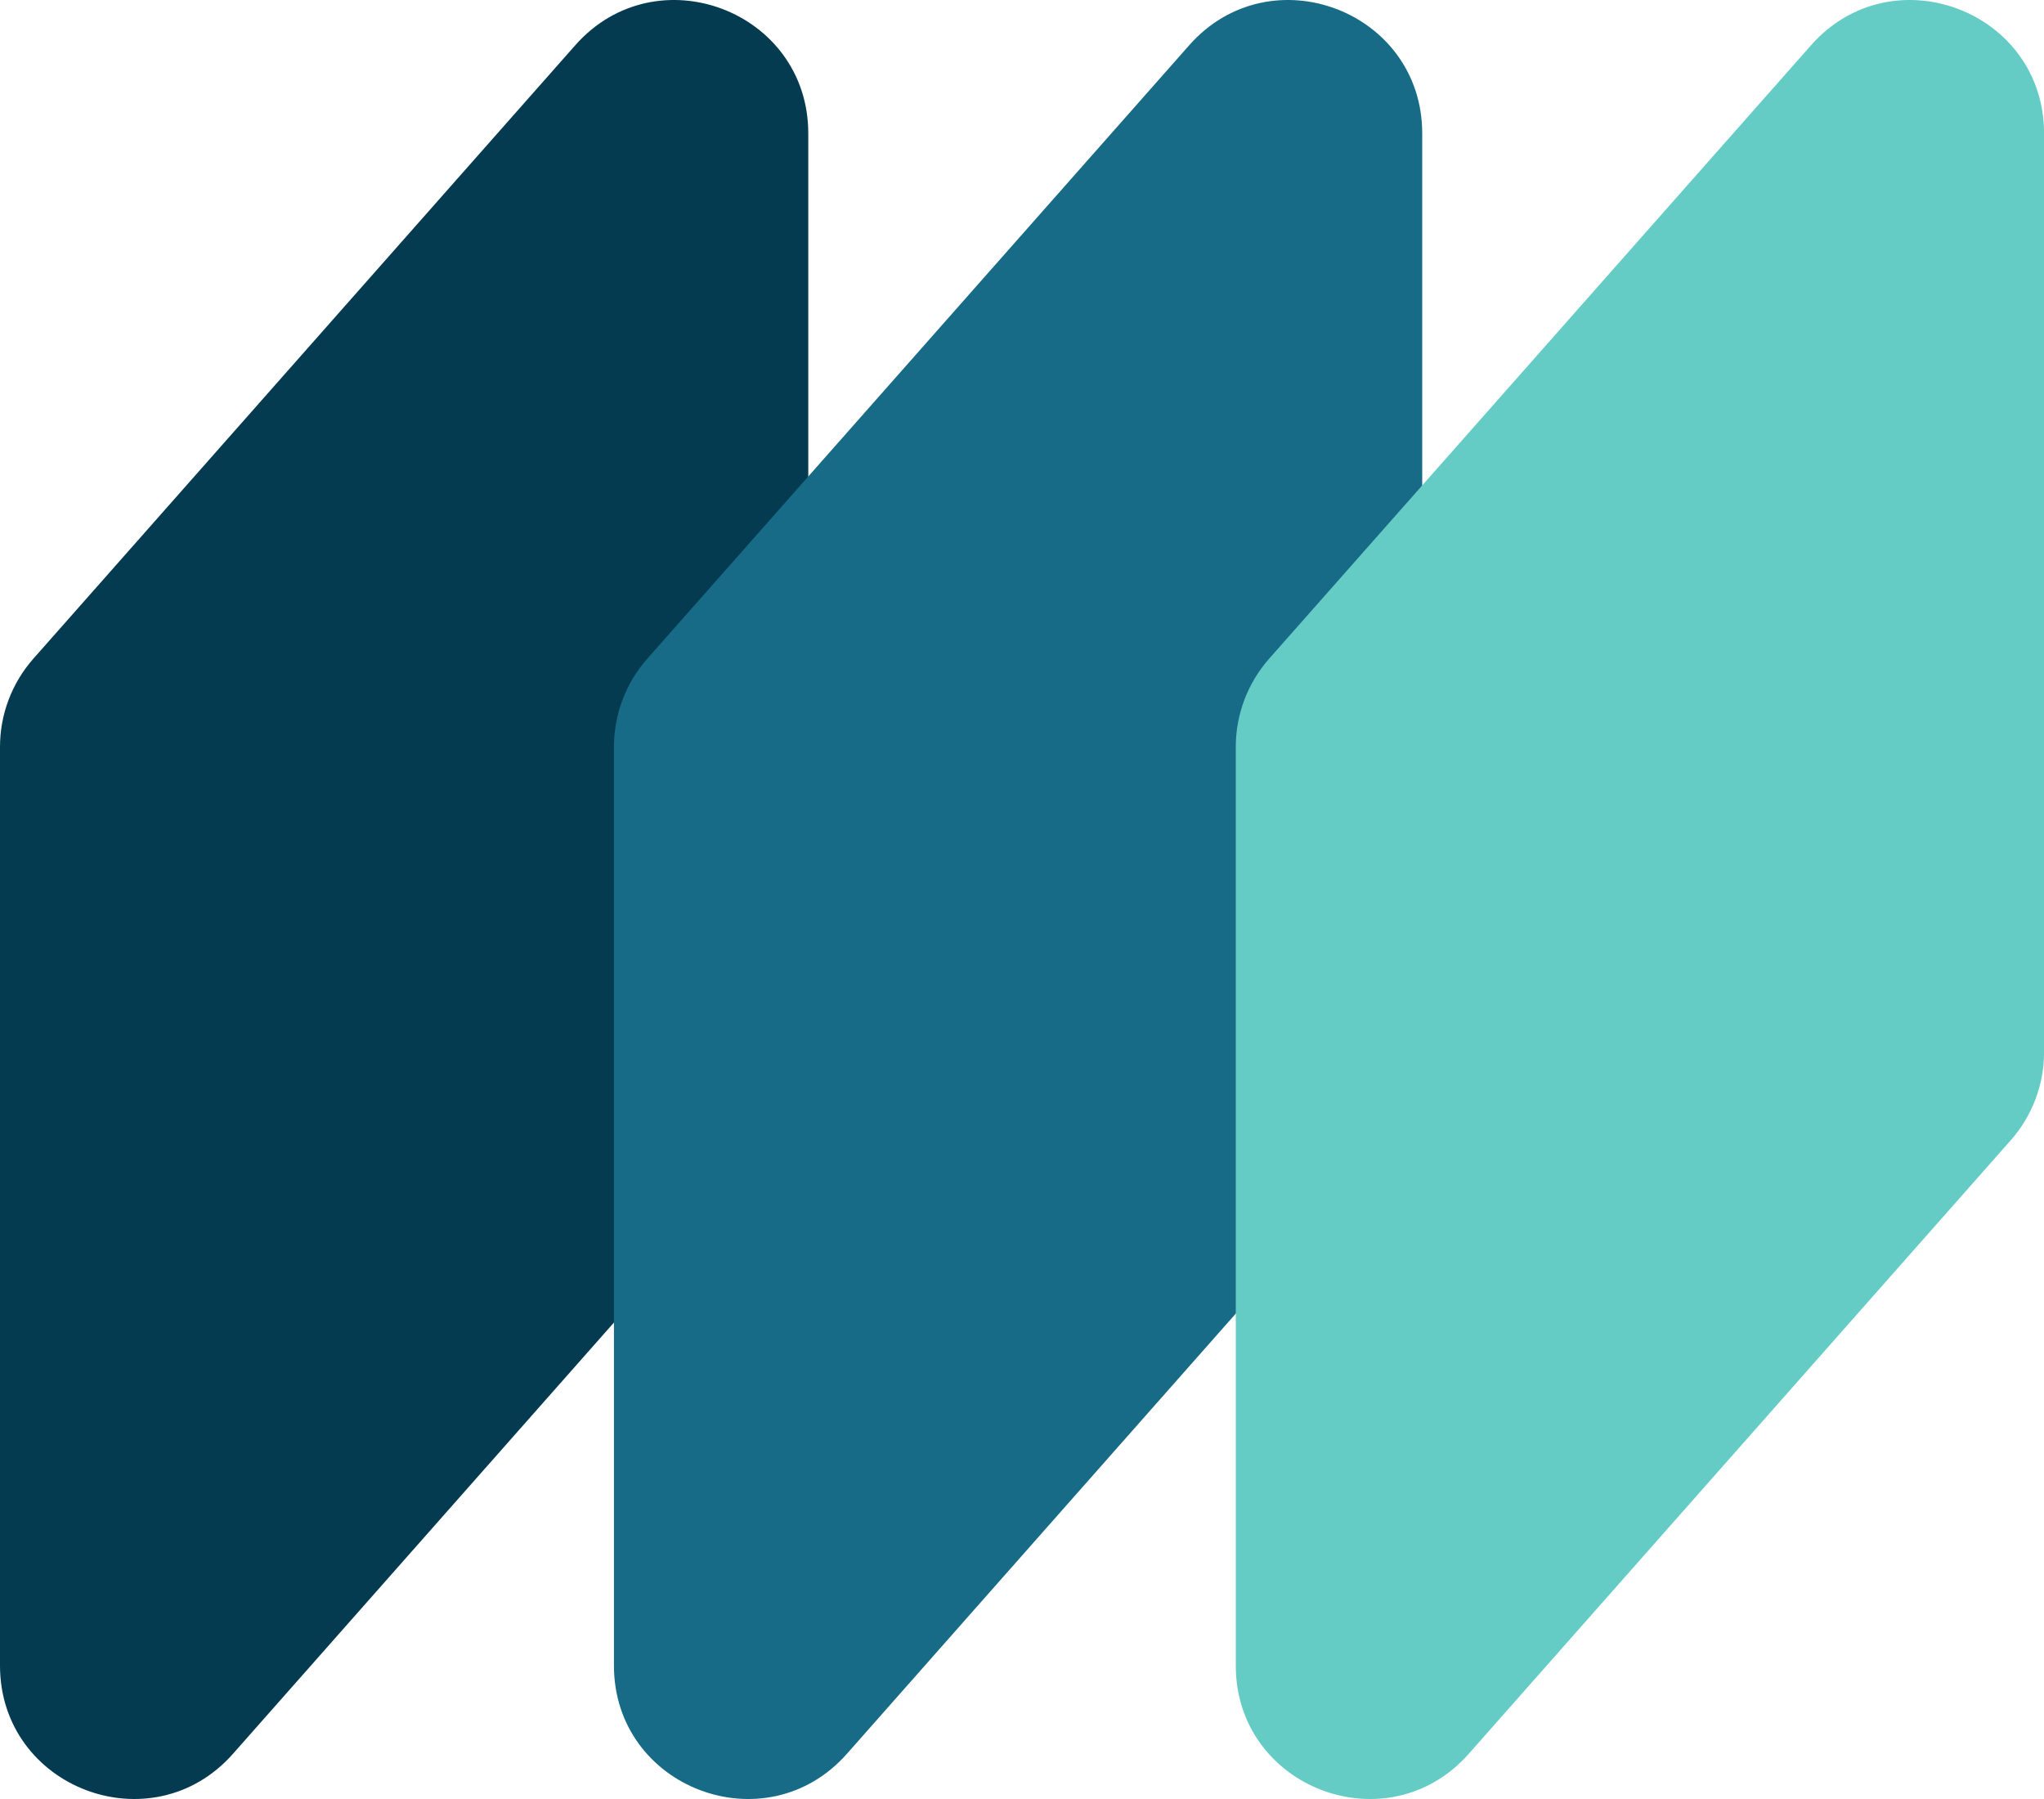<?xml version="1.0" encoding="UTF-8"?>
<svg xmlns="http://www.w3.org/2000/svg" viewBox="0 0 339.09 298.41">
  <defs>
    <style>
      .cls-1 {
        fill: #64ccc5;
      }

      .cls-1, .cls-2 {
        mix-blend-mode: multiply;
      }

      .cls-1, .cls-2, .cls-3 {
        stroke-width: 0px;
      }

      .cls-2 {
        fill: #176b87;
      }

      .cls-4 {
        isolation: isolate;
      }

      .cls-3 {
        fill: #053b50;
      }
    </style>
  </defs>
  <g class="cls-4">
    <g id="Layer_2" data-name="Layer 2">
      <g id="Layer_1-2" data-name="Layer 1">
        <g>
          <path class="cls-3" d="m128.55,189.15l-89.89,101.74c-13.47,15.25-38.66,5.72-38.66-14.63V123.88c0-5.38,1.97-10.59,5.54-14.63L95.43,7.51c13.47-15.25,38.66-5.72,38.66,14.63v152.38c0,5.39-1.97,10.6-5.54,14.63"/>
          <path class="cls-2" d="m230.4,189.15l-89.89,101.74c-13.47,15.25-38.66,5.72-38.66-14.63V123.88c0-5.38,1.97-10.59,5.54-14.63L197.28,7.51c13.47-15.25,38.66-5.72,38.66,14.63v152.38c0,5.39-1.97,10.6-5.54,14.63"/>
          <path class="cls-1" d="m333.56,189.15l-89.89,101.74c-13.47,15.25-38.66,5.72-38.66-14.63V123.88c0-5.38,1.97-10.59,5.54-14.63L300.44,7.51c13.47-15.25,38.66-5.72,38.66,14.63v152.38c0,5.39-1.97,10.6-5.54,14.63"/>
        </g>
      </g>
    </g>
  </g>
</svg>